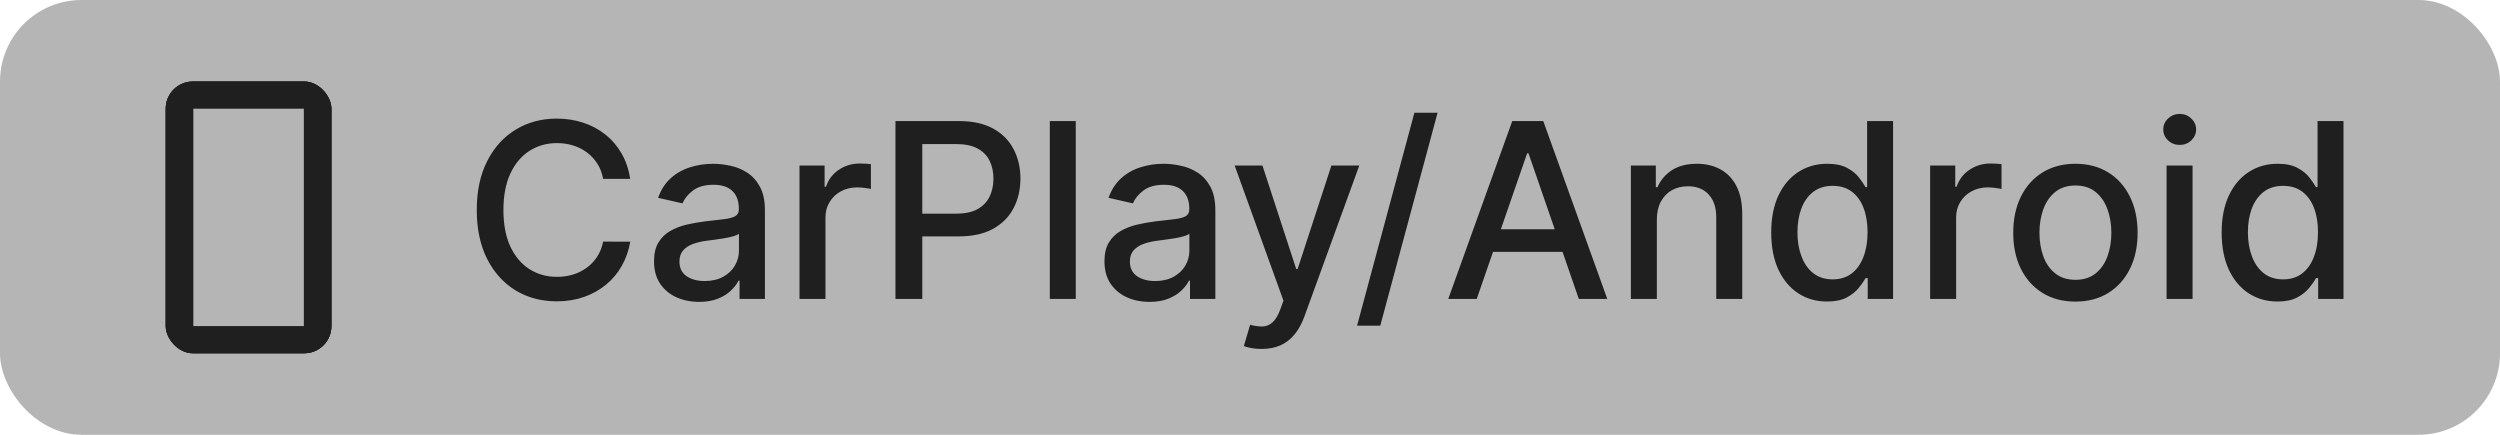 <svg width="92" height="16" viewBox="0 0 92 16" fill="none" xmlns="http://www.w3.org/2000/svg">
<rect width="92" height="16" rx="3" fill="#B5B5B5"/>
<path d="M23.193 6.583H22.195C22.157 6.37 22.086 6.183 21.981 6.021C21.877 5.859 21.749 5.721 21.598 5.608C21.447 5.495 21.277 5.41 21.09 5.353C20.904 5.295 20.707 5.266 20.498 5.266C20.121 5.266 19.784 5.361 19.485 5.551C19.189 5.74 18.955 6.018 18.782 6.385C18.612 6.751 18.526 7.199 18.526 7.727C18.526 8.26 18.612 8.71 18.782 9.076C18.955 9.442 19.19 9.719 19.488 9.907C19.787 10.095 20.122 10.188 20.495 10.188C20.702 10.188 20.898 10.161 21.083 10.105C21.271 10.048 21.44 9.963 21.591 9.853C21.743 9.742 21.871 9.607 21.975 9.447C22.081 9.285 22.155 9.099 22.195 8.891L23.193 8.894C23.139 9.216 23.036 9.512 22.883 9.782C22.731 10.051 22.536 10.283 22.298 10.479C22.061 10.673 21.791 10.823 21.486 10.93C21.181 11.036 20.849 11.089 20.489 11.089C19.922 11.089 19.417 10.955 18.974 10.687C18.531 10.416 18.181 10.03 17.926 9.527C17.672 9.024 17.545 8.424 17.545 7.727C17.545 7.028 17.673 6.429 17.929 5.928C18.184 5.425 18.534 5.039 18.977 4.771C19.42 4.5 19.924 4.365 20.489 4.365C20.836 4.365 21.16 4.415 21.46 4.515C21.763 4.613 22.035 4.758 22.275 4.95C22.516 5.14 22.715 5.372 22.873 5.647C23.031 5.919 23.137 6.232 23.193 6.583ZM25.726 11.109C25.415 11.109 25.134 11.051 24.883 10.936C24.631 10.819 24.432 10.649 24.285 10.428C24.14 10.206 24.068 9.935 24.068 9.613C24.068 9.336 24.121 9.108 24.227 8.929C24.334 8.75 24.478 8.608 24.659 8.504C24.84 8.399 25.042 8.321 25.266 8.267C25.49 8.214 25.718 8.174 25.95 8.146C26.244 8.112 26.483 8.084 26.666 8.063C26.849 8.039 26.982 8.002 27.065 7.951C27.148 7.9 27.19 7.817 27.19 7.702V7.679C27.19 7.4 27.111 7.184 26.954 7.031C26.798 6.877 26.566 6.8 26.257 6.8C25.935 6.8 25.682 6.872 25.496 7.015C25.313 7.155 25.186 7.312 25.116 7.484L24.218 7.28C24.324 6.982 24.48 6.741 24.684 6.558C24.891 6.372 25.129 6.238 25.397 6.155C25.666 6.07 25.948 6.027 26.244 6.027C26.44 6.027 26.648 6.05 26.867 6.097C27.089 6.142 27.296 6.225 27.487 6.347C27.681 6.468 27.84 6.642 27.963 6.868C28.087 7.091 28.149 7.382 28.149 7.74V11H27.216V10.329H27.177C27.116 10.452 27.023 10.574 26.899 10.693C26.776 10.812 26.617 10.912 26.423 10.99C26.229 11.069 25.997 11.109 25.726 11.109ZM25.934 10.342C26.198 10.342 26.424 10.289 26.612 10.185C26.801 10.081 26.945 9.944 27.043 9.776C27.143 9.605 27.193 9.423 27.193 9.229V8.597C27.159 8.631 27.093 8.663 26.995 8.692C26.899 8.72 26.79 8.745 26.666 8.766C26.542 8.785 26.422 8.803 26.305 8.82C26.188 8.835 26.09 8.848 26.011 8.859C25.825 8.882 25.656 8.922 25.503 8.977C25.351 9.032 25.23 9.112 25.138 9.217C25.049 9.319 25.004 9.455 25.004 9.626C25.004 9.862 25.091 10.041 25.266 10.163C25.441 10.282 25.663 10.342 25.934 10.342ZM29.422 11V6.091H30.345V6.871H30.396C30.486 6.607 30.644 6.399 30.869 6.248C31.098 6.094 31.355 6.017 31.643 6.017C31.703 6.017 31.773 6.02 31.854 6.024C31.937 6.028 32.002 6.033 32.049 6.04V6.954C32.011 6.943 31.942 6.931 31.844 6.919C31.746 6.904 31.648 6.896 31.55 6.896C31.324 6.896 31.123 6.944 30.946 7.04C30.771 7.134 30.633 7.265 30.531 7.433C30.428 7.599 30.377 7.789 30.377 8.002V11H29.422ZM32.953 11V4.455H35.286C35.795 4.455 36.217 4.547 36.551 4.733C36.886 4.918 37.136 5.172 37.302 5.493C37.468 5.813 37.552 6.173 37.552 6.574C37.552 6.976 37.467 7.338 37.299 7.66C37.133 7.98 36.882 8.233 36.545 8.421C36.21 8.606 35.789 8.699 35.282 8.699H33.678V7.862H35.193C35.515 7.862 35.776 7.806 35.976 7.695C36.176 7.582 36.323 7.429 36.417 7.235C36.511 7.041 36.558 6.821 36.558 6.574C36.558 6.326 36.511 6.107 36.417 5.915C36.323 5.723 36.175 5.573 35.973 5.464C35.773 5.356 35.508 5.301 35.18 5.301H33.94V11H32.953ZM39.588 4.455V11H38.633V4.455H39.588ZM42.303 11.109C41.991 11.109 41.71 11.051 41.459 10.936C41.207 10.819 41.008 10.649 40.861 10.428C40.716 10.206 40.644 9.935 40.644 9.613C40.644 9.336 40.697 9.108 40.803 8.929C40.91 8.75 41.054 8.608 41.235 8.504C41.416 8.399 41.618 8.321 41.842 8.267C42.066 8.214 42.294 8.174 42.526 8.146C42.82 8.112 43.059 8.084 43.242 8.063C43.425 8.039 43.559 8.002 43.642 7.951C43.725 7.9 43.766 7.817 43.766 7.702V7.679C43.766 7.4 43.687 7.184 43.53 7.031C43.374 6.877 43.142 6.8 42.833 6.8C42.511 6.8 42.258 6.872 42.072 7.015C41.889 7.155 41.762 7.312 41.692 7.484L40.794 7.28C40.901 6.982 41.056 6.741 41.261 6.558C41.467 6.372 41.705 6.238 41.973 6.155C42.242 6.07 42.524 6.027 42.82 6.027C43.016 6.027 43.224 6.05 43.443 6.097C43.665 6.142 43.872 6.225 44.063 6.347C44.257 6.468 44.416 6.642 44.54 6.868C44.663 7.091 44.725 7.382 44.725 7.74V11H43.792V10.329H43.754C43.692 10.452 43.599 10.574 43.475 10.693C43.352 10.812 43.193 10.912 42.999 10.99C42.805 11.069 42.573 11.109 42.303 11.109ZM42.51 10.342C42.774 10.342 43 10.289 43.188 10.185C43.377 10.081 43.521 9.944 43.619 9.776C43.719 9.605 43.769 9.423 43.769 9.229V8.597C43.735 8.631 43.669 8.663 43.571 8.692C43.475 8.72 43.366 8.745 43.242 8.766C43.118 8.785 42.998 8.803 42.881 8.82C42.764 8.835 42.666 8.848 42.587 8.859C42.401 8.882 42.232 8.922 42.079 8.977C41.928 9.032 41.806 9.112 41.714 9.217C41.625 9.319 41.58 9.455 41.58 9.626C41.58 9.862 41.667 10.041 41.842 10.163C42.017 10.282 42.24 10.342 42.51 10.342ZM46.426 12.841C46.283 12.841 46.153 12.829 46.036 12.806C45.919 12.784 45.832 12.761 45.774 12.735L46.004 11.952C46.179 11.999 46.334 12.02 46.471 12.013C46.607 12.007 46.728 11.956 46.832 11.86C46.939 11.764 47.032 11.607 47.113 11.39L47.231 11.064L45.435 6.091H46.458L47.701 9.901H47.752L48.996 6.091H50.022L47.999 11.655C47.905 11.911 47.785 12.127 47.641 12.304C47.496 12.483 47.323 12.617 47.123 12.707C46.923 12.796 46.69 12.841 46.426 12.841ZM52.903 4.148L50.794 11.984H49.94L52.05 4.148H52.903ZM54.344 11H53.296L55.651 4.455H56.792L59.148 11H58.1L56.249 5.643H56.198L54.344 11ZM54.52 8.437H57.921V9.268H54.52V8.437ZM60.972 8.085V11H60.016V6.091H60.934V6.89H60.994C61.107 6.63 61.284 6.421 61.525 6.263C61.768 6.106 62.074 6.027 62.442 6.027C62.777 6.027 63.07 6.097 63.321 6.238C63.572 6.376 63.767 6.583 63.906 6.858C64.044 7.133 64.114 7.473 64.114 7.877V11H63.158V7.993C63.158 7.637 63.065 7.359 62.88 7.158C62.695 6.956 62.44 6.855 62.116 6.855C61.895 6.855 61.697 6.903 61.525 6.999C61.355 7.094 61.219 7.235 61.119 7.42C61.021 7.604 60.972 7.825 60.972 8.085ZM67.233 11.096C66.837 11.096 66.483 10.995 66.172 10.792C65.863 10.588 65.62 10.297 65.443 9.92C65.269 9.54 65.181 9.086 65.181 8.555C65.181 8.024 65.27 7.571 65.447 7.194C65.625 6.816 65.871 6.528 66.182 6.327C66.493 6.127 66.845 6.027 67.239 6.027C67.544 6.027 67.789 6.078 67.975 6.18C68.162 6.281 68.307 6.398 68.409 6.532C68.514 6.666 68.594 6.784 68.652 6.887H68.71V4.455H69.665V11H68.732V10.236H68.652C68.594 10.341 68.511 10.46 68.403 10.594C68.296 10.728 68.149 10.845 67.962 10.946C67.774 11.046 67.531 11.096 67.233 11.096ZM67.444 10.281C67.719 10.281 67.951 10.209 68.141 10.064C68.332 9.917 68.477 9.713 68.575 9.453C68.675 9.193 68.726 8.891 68.726 8.545C68.726 8.205 68.677 7.906 68.579 7.651C68.481 7.395 68.337 7.196 68.147 7.053C67.957 6.91 67.723 6.839 67.444 6.839C67.156 6.839 66.917 6.913 66.725 7.062C66.533 7.212 66.388 7.415 66.29 7.673C66.194 7.931 66.146 8.222 66.146 8.545C66.146 8.874 66.195 9.169 66.293 9.431C66.391 9.693 66.536 9.901 66.728 10.054C66.922 10.205 67.161 10.281 67.444 10.281ZM71.029 11V6.091H71.953V6.871H72.004C72.093 6.607 72.251 6.399 72.477 6.248C72.705 6.094 72.963 6.017 73.25 6.017C73.31 6.017 73.38 6.02 73.461 6.024C73.544 6.028 73.609 6.033 73.656 6.04V6.954C73.618 6.943 73.55 6.931 73.452 6.919C73.354 6.904 73.256 6.896 73.158 6.896C72.932 6.896 72.731 6.944 72.554 7.04C72.379 7.134 72.24 7.265 72.138 7.433C72.036 7.599 71.985 7.789 71.985 8.002V11H71.029ZM76.375 11.099C75.915 11.099 75.513 10.994 75.17 10.783C74.827 10.572 74.561 10.277 74.371 9.897C74.182 9.518 74.087 9.075 74.087 8.568C74.087 8.059 74.182 7.613 74.371 7.232C74.561 6.851 74.827 6.554 75.17 6.343C75.513 6.132 75.915 6.027 76.375 6.027C76.835 6.027 77.237 6.132 77.58 6.343C77.923 6.554 78.189 6.851 78.379 7.232C78.569 7.613 78.664 8.059 78.664 8.568C78.664 9.075 78.569 9.518 78.379 9.897C78.189 10.277 77.923 10.572 77.58 10.783C77.237 10.994 76.835 11.099 76.375 11.099ZM76.379 10.297C76.677 10.297 76.924 10.218 77.12 10.06C77.316 9.903 77.461 9.693 77.555 9.431C77.65 9.169 77.698 8.88 77.698 8.565C77.698 8.251 77.65 7.964 77.555 7.702C77.461 7.438 77.316 7.226 77.12 7.066C76.924 6.906 76.677 6.826 76.379 6.826C76.078 6.826 75.829 6.906 75.631 7.066C75.435 7.226 75.289 7.438 75.193 7.702C75.099 7.964 75.052 8.251 75.052 8.565C75.052 8.88 75.099 9.169 75.193 9.431C75.289 9.693 75.435 9.903 75.631 10.06C75.829 10.218 76.078 10.297 76.379 10.297ZM79.73 11V6.091H80.686V11H79.73ZM80.213 5.333C80.047 5.333 79.904 5.278 79.785 5.167C79.667 5.054 79.609 4.92 79.609 4.765C79.609 4.607 79.667 4.473 79.785 4.362C79.904 4.249 80.047 4.192 80.213 4.192C80.379 4.192 80.521 4.249 80.638 4.362C80.757 4.473 80.817 4.607 80.817 4.765C80.817 4.92 80.757 5.054 80.638 5.167C80.521 5.278 80.379 5.333 80.213 5.333ZM83.809 11.096C83.413 11.096 83.059 10.995 82.748 10.792C82.439 10.588 82.196 10.297 82.019 9.92C81.845 9.54 81.757 9.086 81.757 8.555C81.757 8.024 81.846 7.571 82.023 7.194C82.202 6.816 82.447 6.528 82.758 6.327C83.069 6.127 83.421 6.027 83.816 6.027C84.12 6.027 84.365 6.078 84.551 6.18C84.738 6.281 84.883 6.398 84.985 6.532C85.09 6.666 85.171 6.784 85.228 6.887H85.286V4.455H86.241V11H85.308V10.236H85.228C85.171 10.341 85.088 10.46 84.979 10.594C84.872 10.728 84.725 10.845 84.538 10.946C84.35 11.046 84.108 11.096 83.809 11.096ZM84.02 10.281C84.295 10.281 84.527 10.209 84.717 10.064C84.909 9.917 85.053 9.713 85.151 9.453C85.252 9.193 85.302 8.891 85.302 8.545C85.302 8.205 85.253 7.906 85.155 7.651C85.057 7.395 84.913 7.196 84.723 7.053C84.534 6.91 84.299 6.839 84.02 6.839C83.733 6.839 83.493 6.913 83.301 7.062C83.109 7.212 82.964 7.415 82.866 7.673C82.77 7.931 82.723 8.222 82.723 8.545C82.723 8.874 82.772 9.169 82.87 9.431C82.968 9.693 83.112 9.901 83.304 10.054C83.498 10.205 83.737 10.281 84.02 10.281Z" fill="#1F1F1F"/>
<rect x="6.098" y="3" width="6.098" height="10" rx="1" fill="#1F1F1F"/>
<rect x="6.098" y="3" width="6.098" height="10" rx="1" fill="#1F1F1F"/>
<rect x="6.098" y="3" width="6.098" height="10" rx="1" fill="#1F1F1F"/>
<rect x="7.115" y="4" width="4.066" height="8" fill="#1F1F1F"/>
<rect x="7.115" y="4" width="4.066" height="8" fill="#1F1F1F"/>
<rect x="7.115" y="4" width="4.066" height="8" fill="#B5B5B5"/>
</svg>
